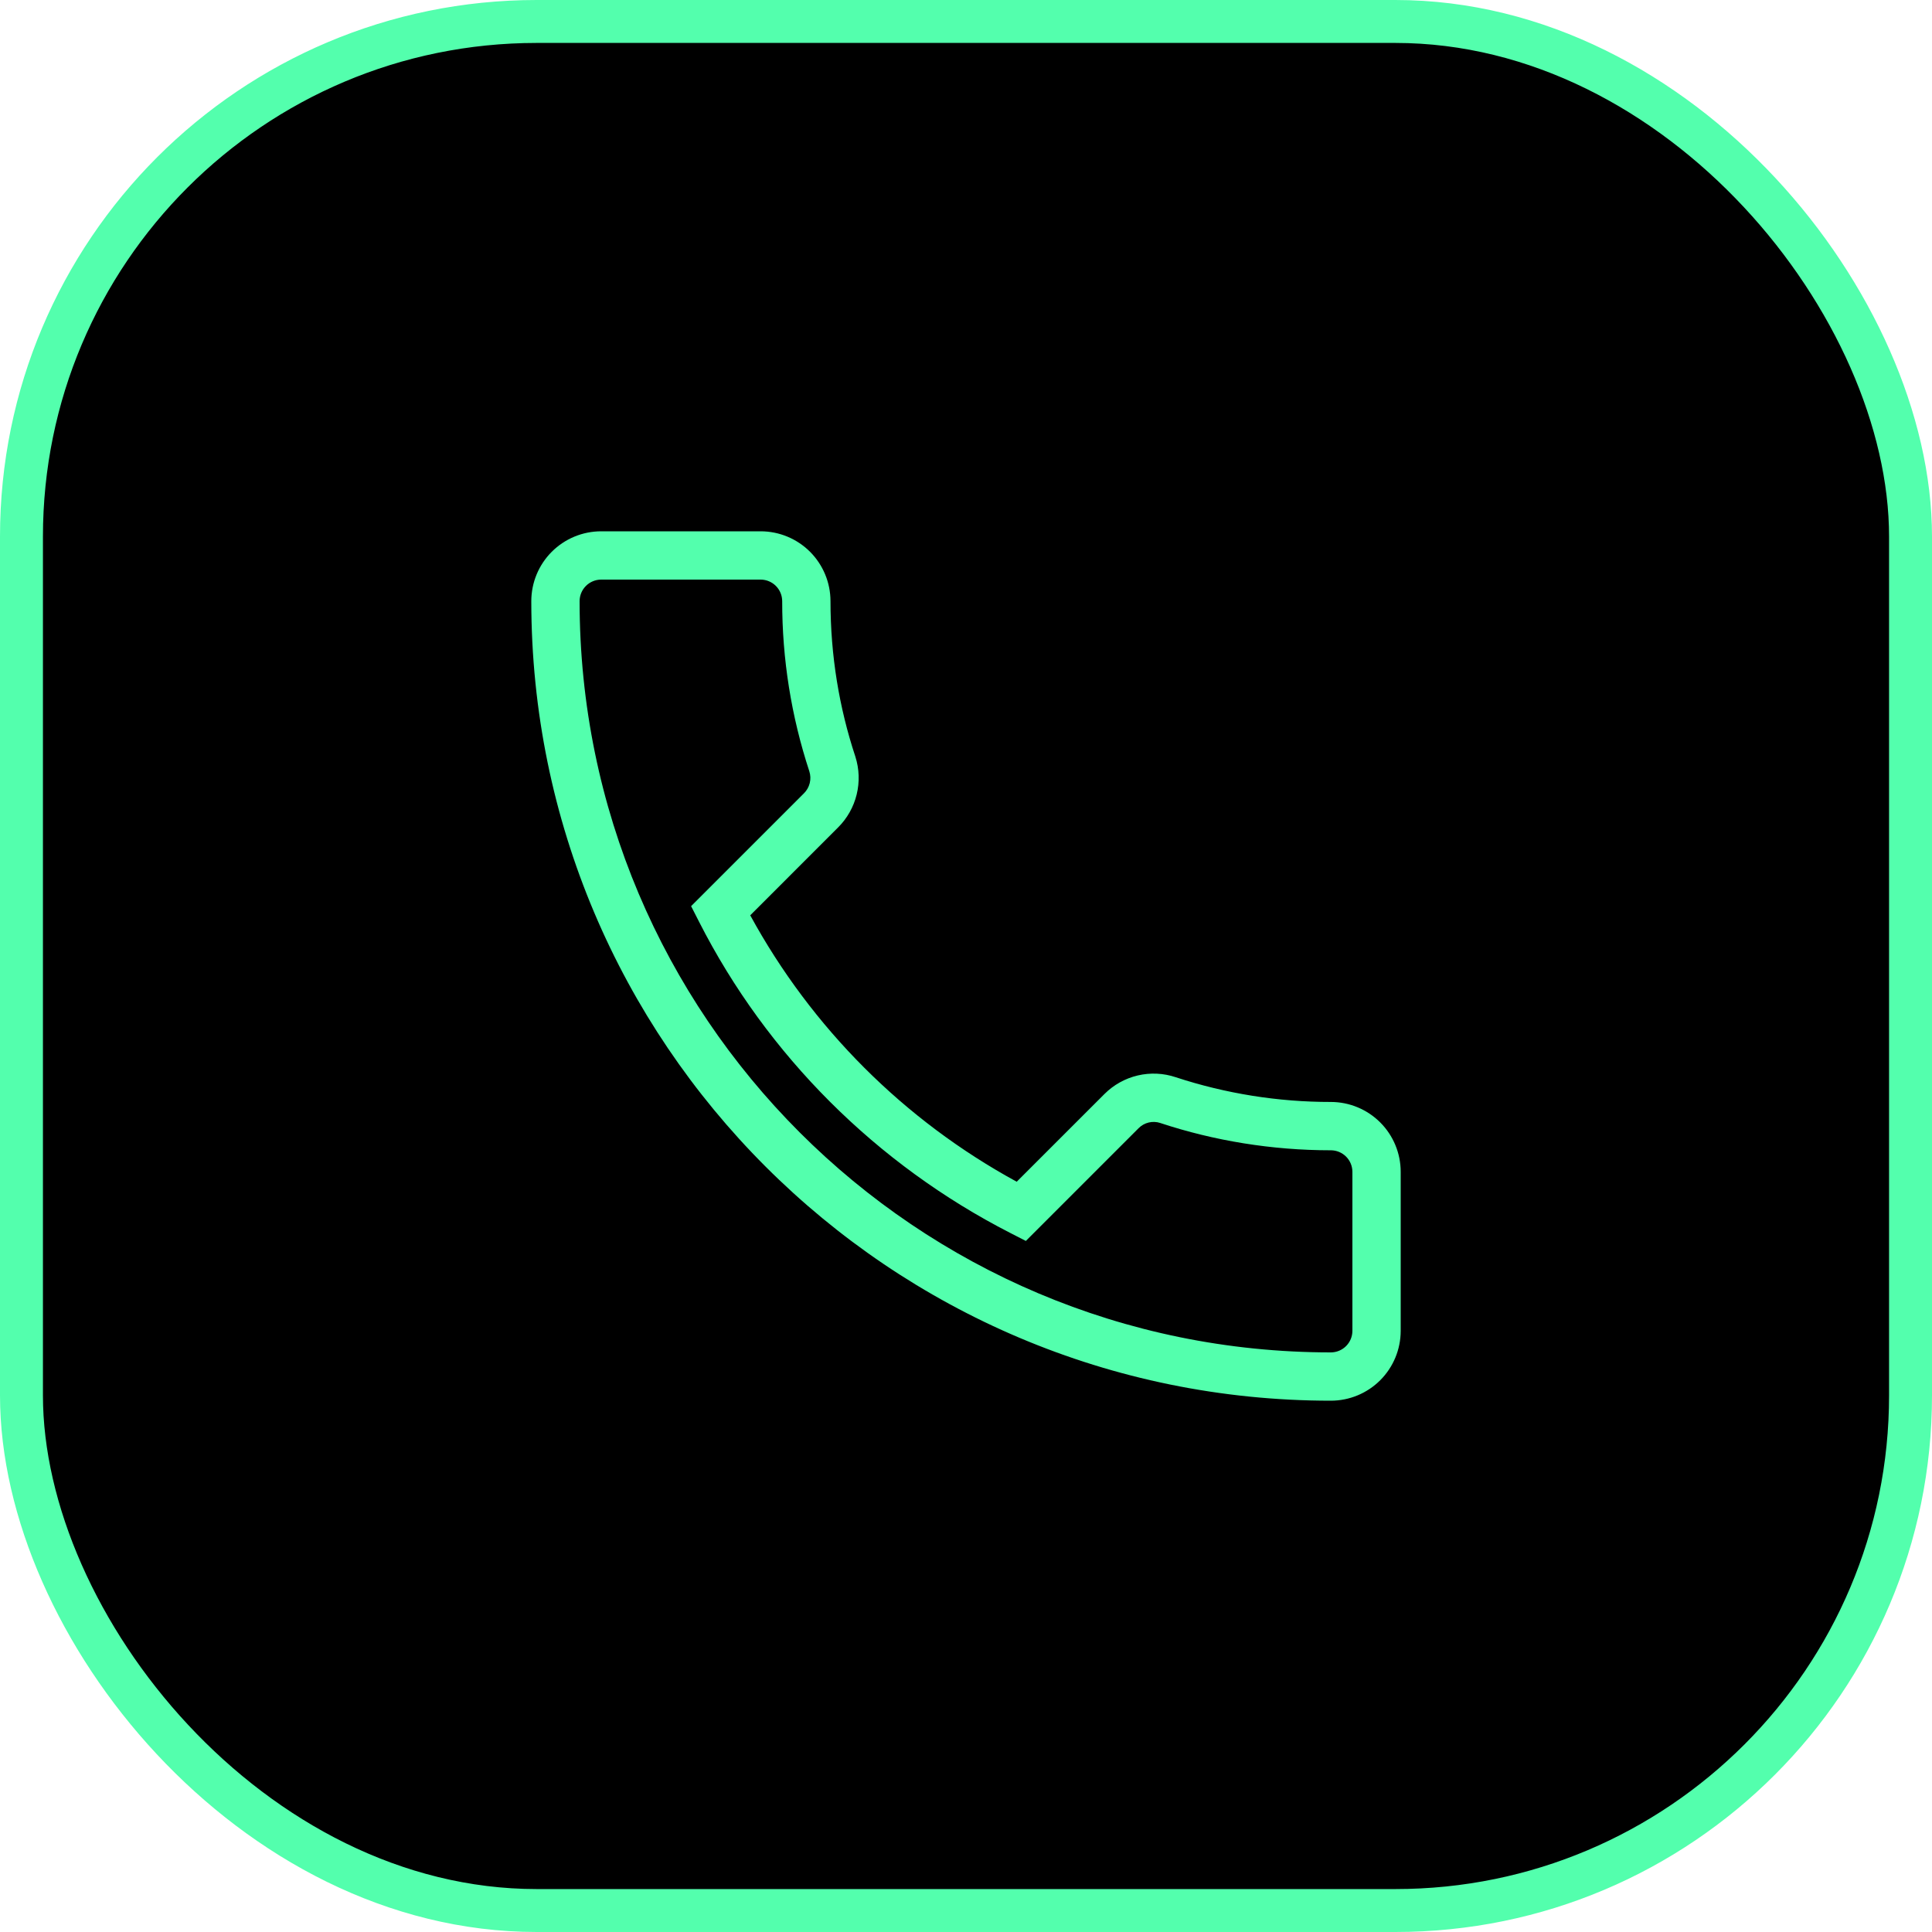 <?xml version="1.0" encoding="UTF-8"?> <svg xmlns="http://www.w3.org/2000/svg" width="180" height="180" viewBox="0 0 180 180" fill="none"> <g clip-path="url(#clip0_255_73)"> <rect x="2" y="2" width="176" height="176" rx="48" fill="black" stroke="#53FFAD" stroke-width="4"></rect> <path fill-rule="evenodd" clip-rule="evenodd" d="M56 54C55.471 54.003 54.964 54.215 54.589 54.589C54.215 54.964 54.003 55.471 54 56C54 94.664 85.336 126 124 126C124.529 125.997 125.036 125.785 125.411 125.411C125.785 125.036 125.997 124.529 126 124V109.17C125.997 108.64 125.785 108.133 125.411 107.759C125.036 107.384 124.529 107.173 124 107.17C118.49 107.17 113.11 106.281 108.122 104.634L108.099 104.625C107.751 104.511 107.378 104.496 107.022 104.581C106.666 104.667 106.341 104.849 106.083 105.109L95.576 115.616L94.118 114.869C81.673 108.493 71.467 98.336 65.131 85.88L64.388 84.424L74.896 73.917C75.163 73.655 75.351 73.325 75.441 72.962C75.531 72.599 75.518 72.219 75.404 71.863C73.721 66.744 72.867 61.389 72.875 56C72.872 55.471 72.661 54.964 72.286 54.589C71.912 54.215 71.405 54.003 70.875 54H56ZM49.5 56C49.503 54.277 50.189 52.626 51.407 51.407C52.626 50.189 54.277 49.503 56 49.5H70.875C72.598 49.503 74.25 50.189 75.468 51.407C76.686 52.626 77.372 54.277 77.375 56C77.375 61.072 78.185 65.934 79.684 70.468L79.688 70.481L79.693 70.497C80.057 71.64 80.099 72.861 79.813 74.025C79.528 75.19 78.926 76.254 78.075 77.099L69.898 85.277C75.617 95.765 84.236 104.383 94.725 110.099L102.901 101.925C103.754 101.072 104.827 100.474 106.001 100.198C107.175 99.922 108.403 99.979 109.546 100.364C114.211 101.894 119.09 102.672 124 102.667C125.723 102.67 127.374 103.356 128.593 104.575C129.811 105.793 130.497 107.445 130.5 109.168V124C130.497 125.723 129.811 127.374 128.593 128.593C127.374 129.811 125.723 130.497 124 130.5C82.85 130.5 49.5 97.15 49.5 56Z" fill="#53FFAD"></path> </g> <defs> <clipPath id="clip0_255_73"> <rect width="180" height="180" fill="white"></rect> </clipPath> </defs> </svg> 